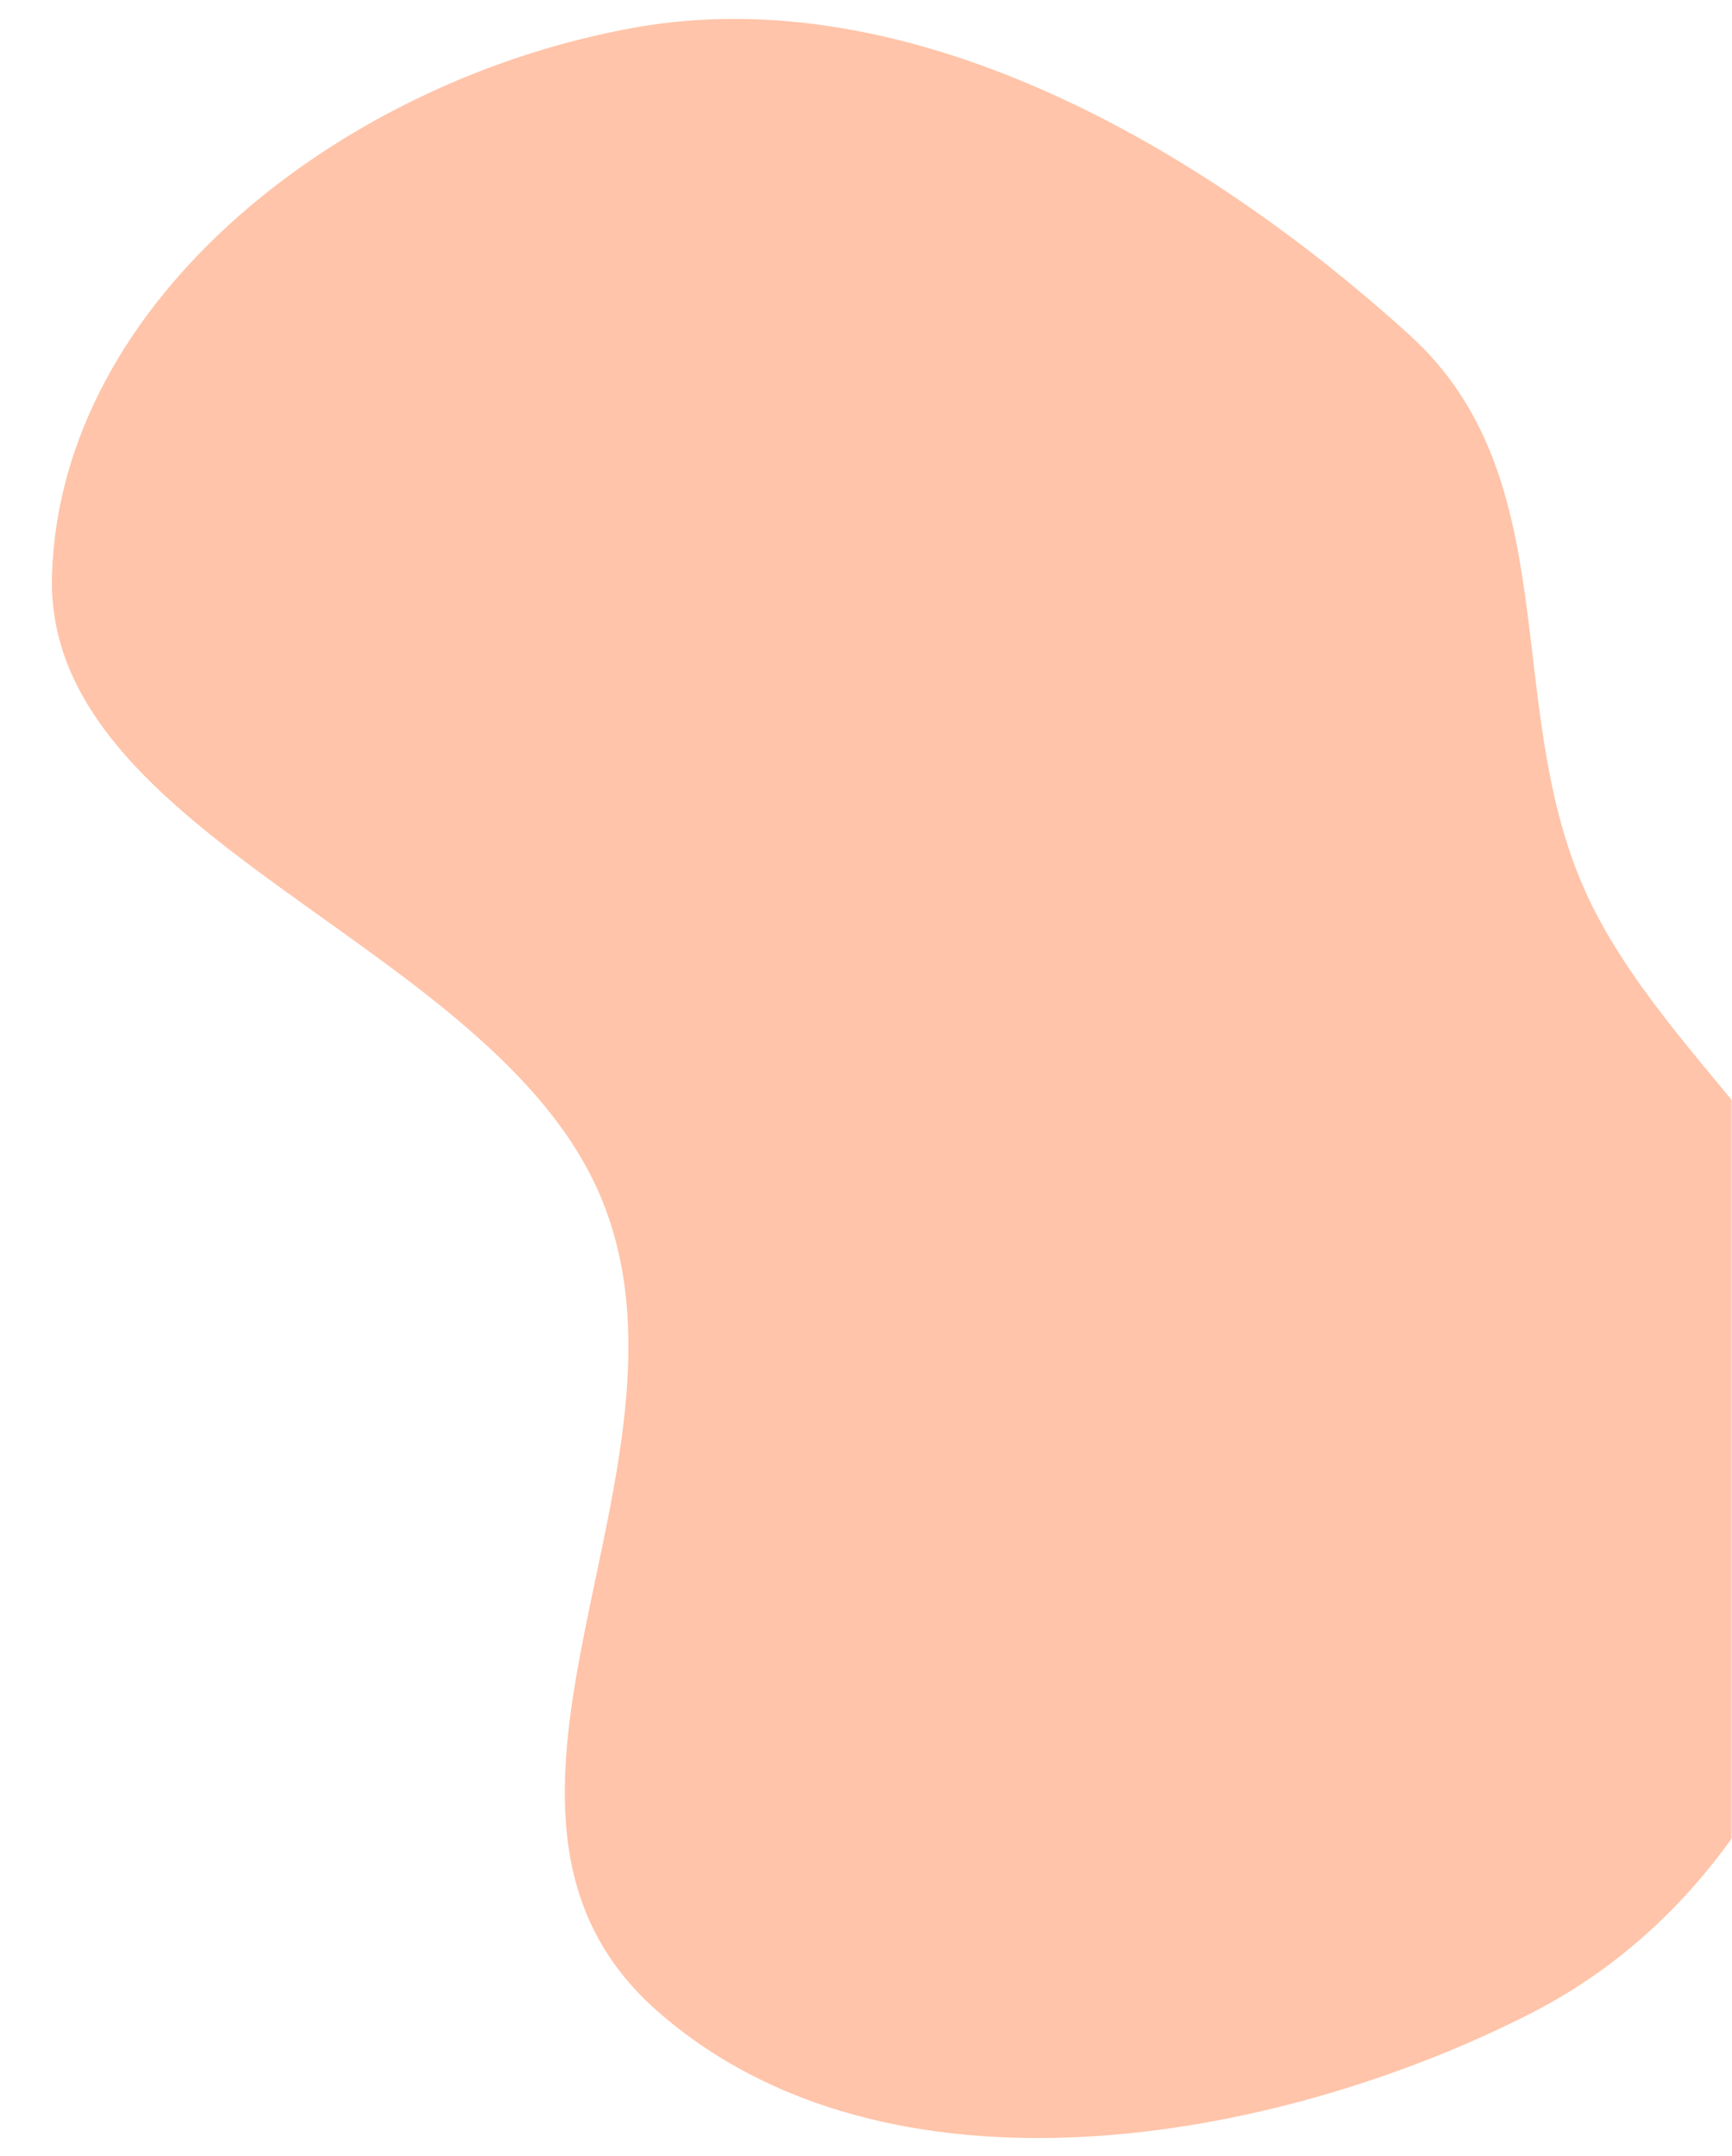 <svg width="523" height="651" viewBox="0 0 523 651" fill="none" xmlns="http://www.w3.org/2000/svg">
<mask id="mask0_2015_1394" style="mask-type:alpha" maskUnits="userSpaceOnUse" x="0" y="0" width="523" height="651">
<rect width="523" height="651" fill="#C4C4C4"/>
</mask>
<g mask="url(#mask0_2015_1394)">
<path fill-rule="evenodd" clip-rule="evenodd" d="M425.625 101.152C473.178 144.299 453.527 211.837 478.234 268.081C502.459 323.228 568.762 363.337 565.997 420.705C562.371 495.946 531.009 573.066 461.844 608.176C384.714 647.329 267.687 668.169 198.487 607.264C128.794 545.925 215.762 442.917 181.354 361.309C148.867 284.258 13.307 253.686 15.698 173.736C18.203 90.034 104.145 23.829 191.915 8.288C274.324 -6.304 361.887 43.319 425.625 101.152Z" fill="#FFC4A9"/>
</g>
</svg>
